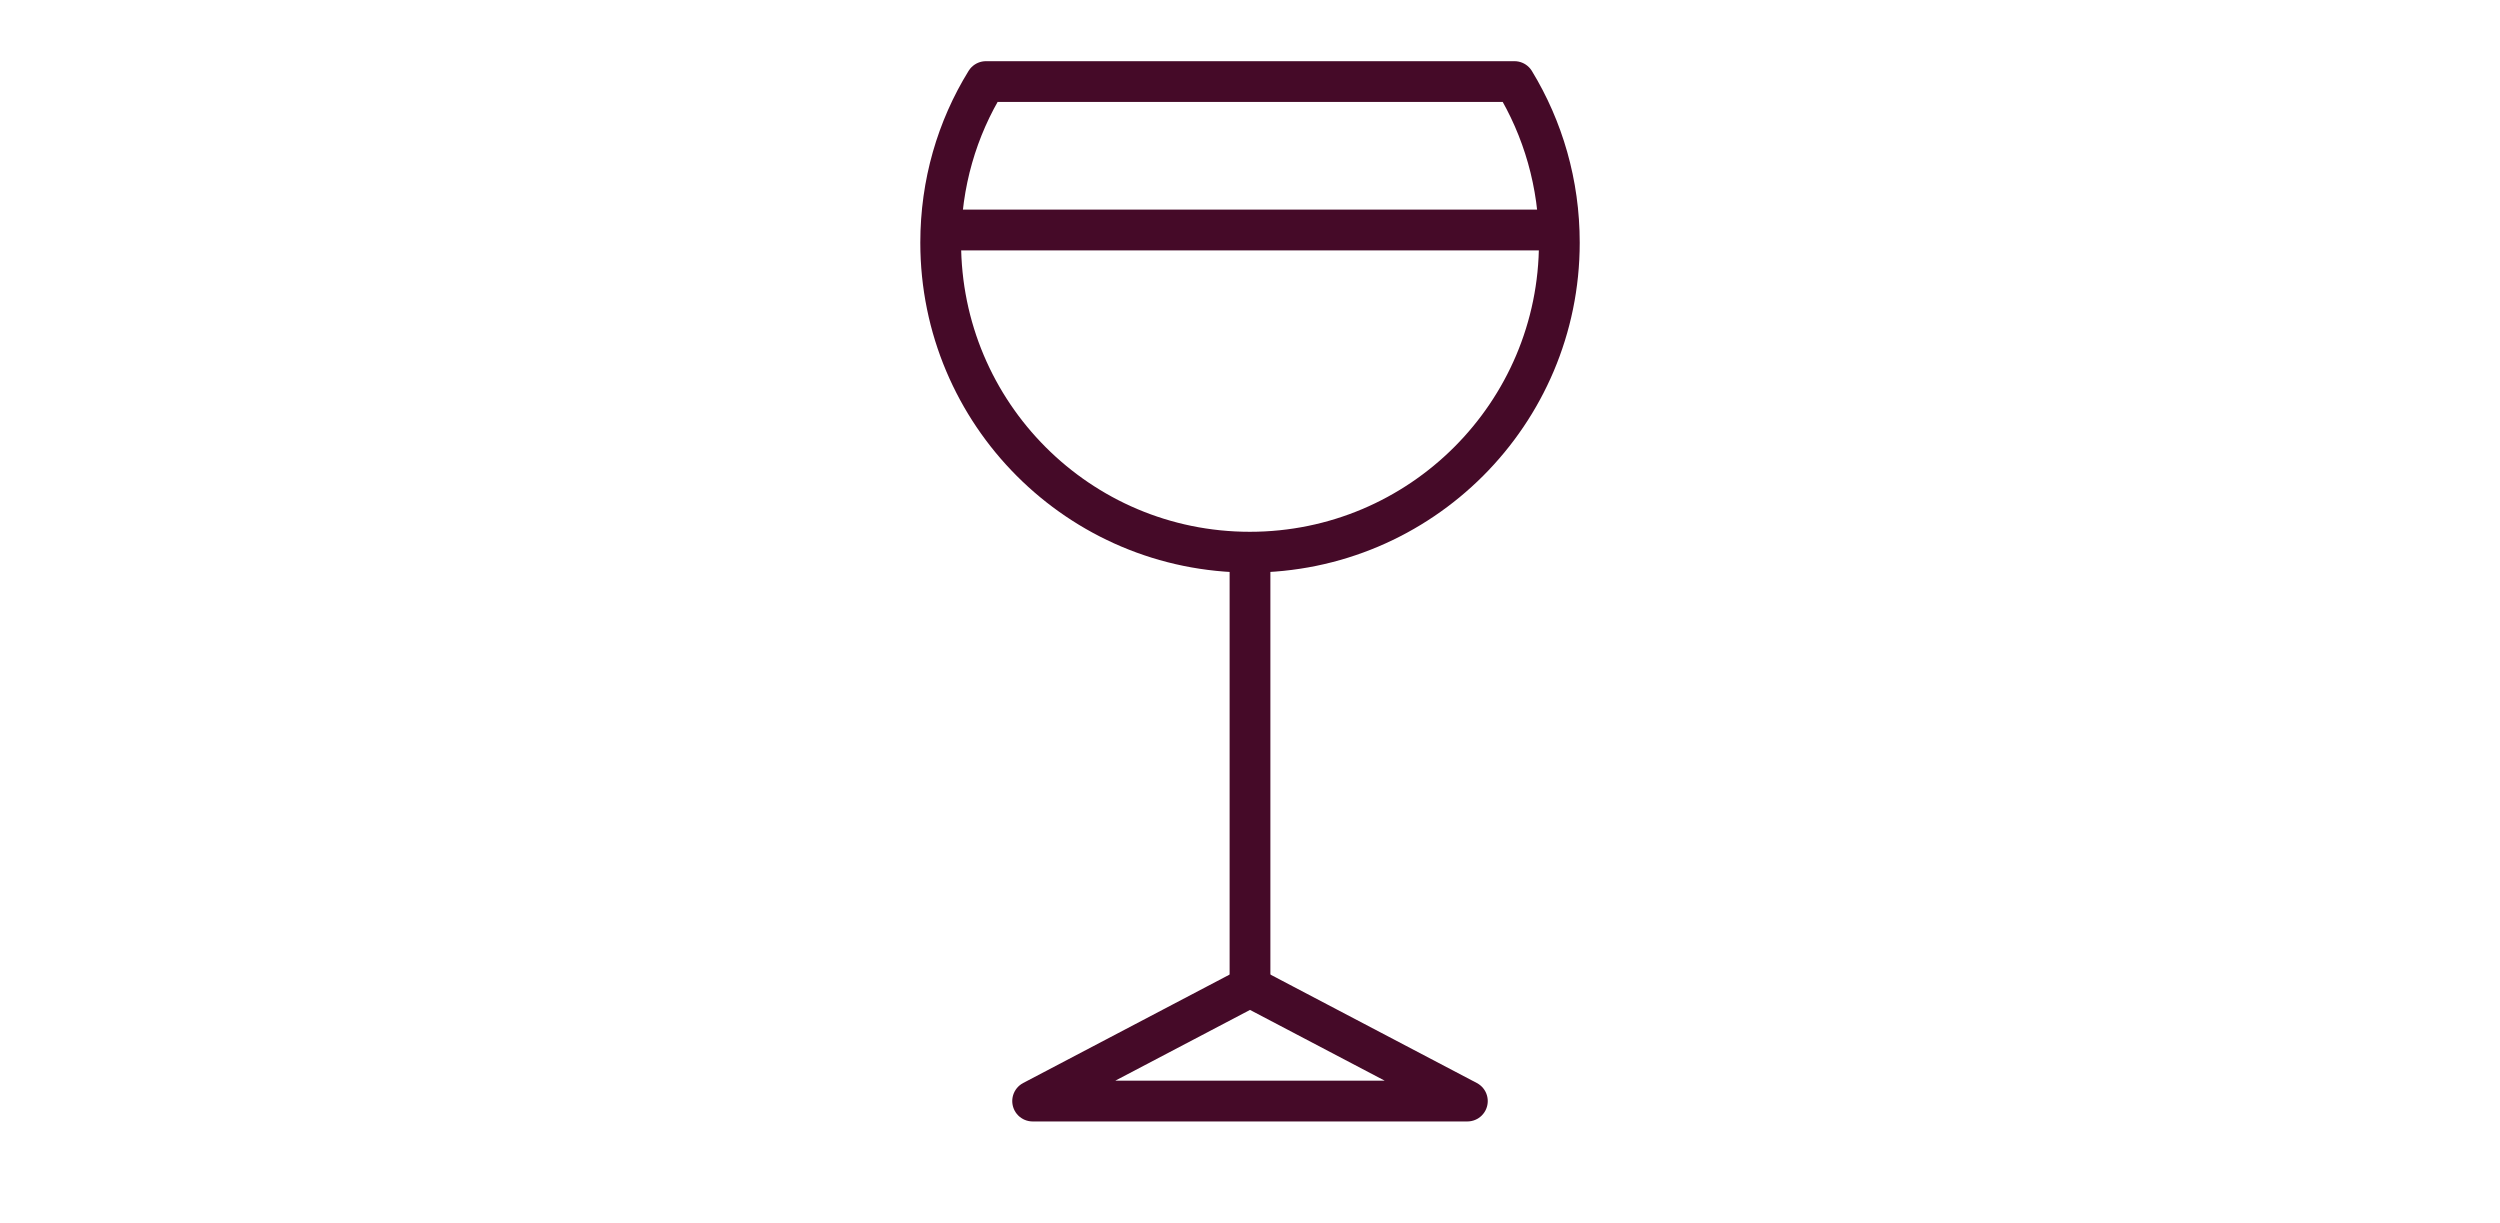 <?xml version="1.0" encoding="UTF-8"?><svg id="c" xmlns="http://www.w3.org/2000/svg" viewBox="0 0 94 46"><path d="M38.827,41.4l8.173-4.293,8.173,4.293h-16.345Z" fill="none" stroke="#450a28" stroke-linejoin="round" stroke-width="1.533"/><path d="M47,20.745v16.499" fill="none" stroke="#450a28" stroke-linejoin="round" stroke-width="1.533"/><path d="M56.944,3.067c1.073,1.763,1.687,3.833,1.687,6.057,0,6.425-5.213,11.638-11.638,11.638s-11.623-5.213-11.623-11.638c0-2.223,.613-4.293,1.702-6.057h19.872Z" fill="none" stroke="#450a28" stroke-linejoin="round" stroke-width="1.533"/><path d="M35.37,8.648h23.261" fill="none" stroke="#450a28" stroke-linejoin="round" stroke-width="1.533"/></svg>